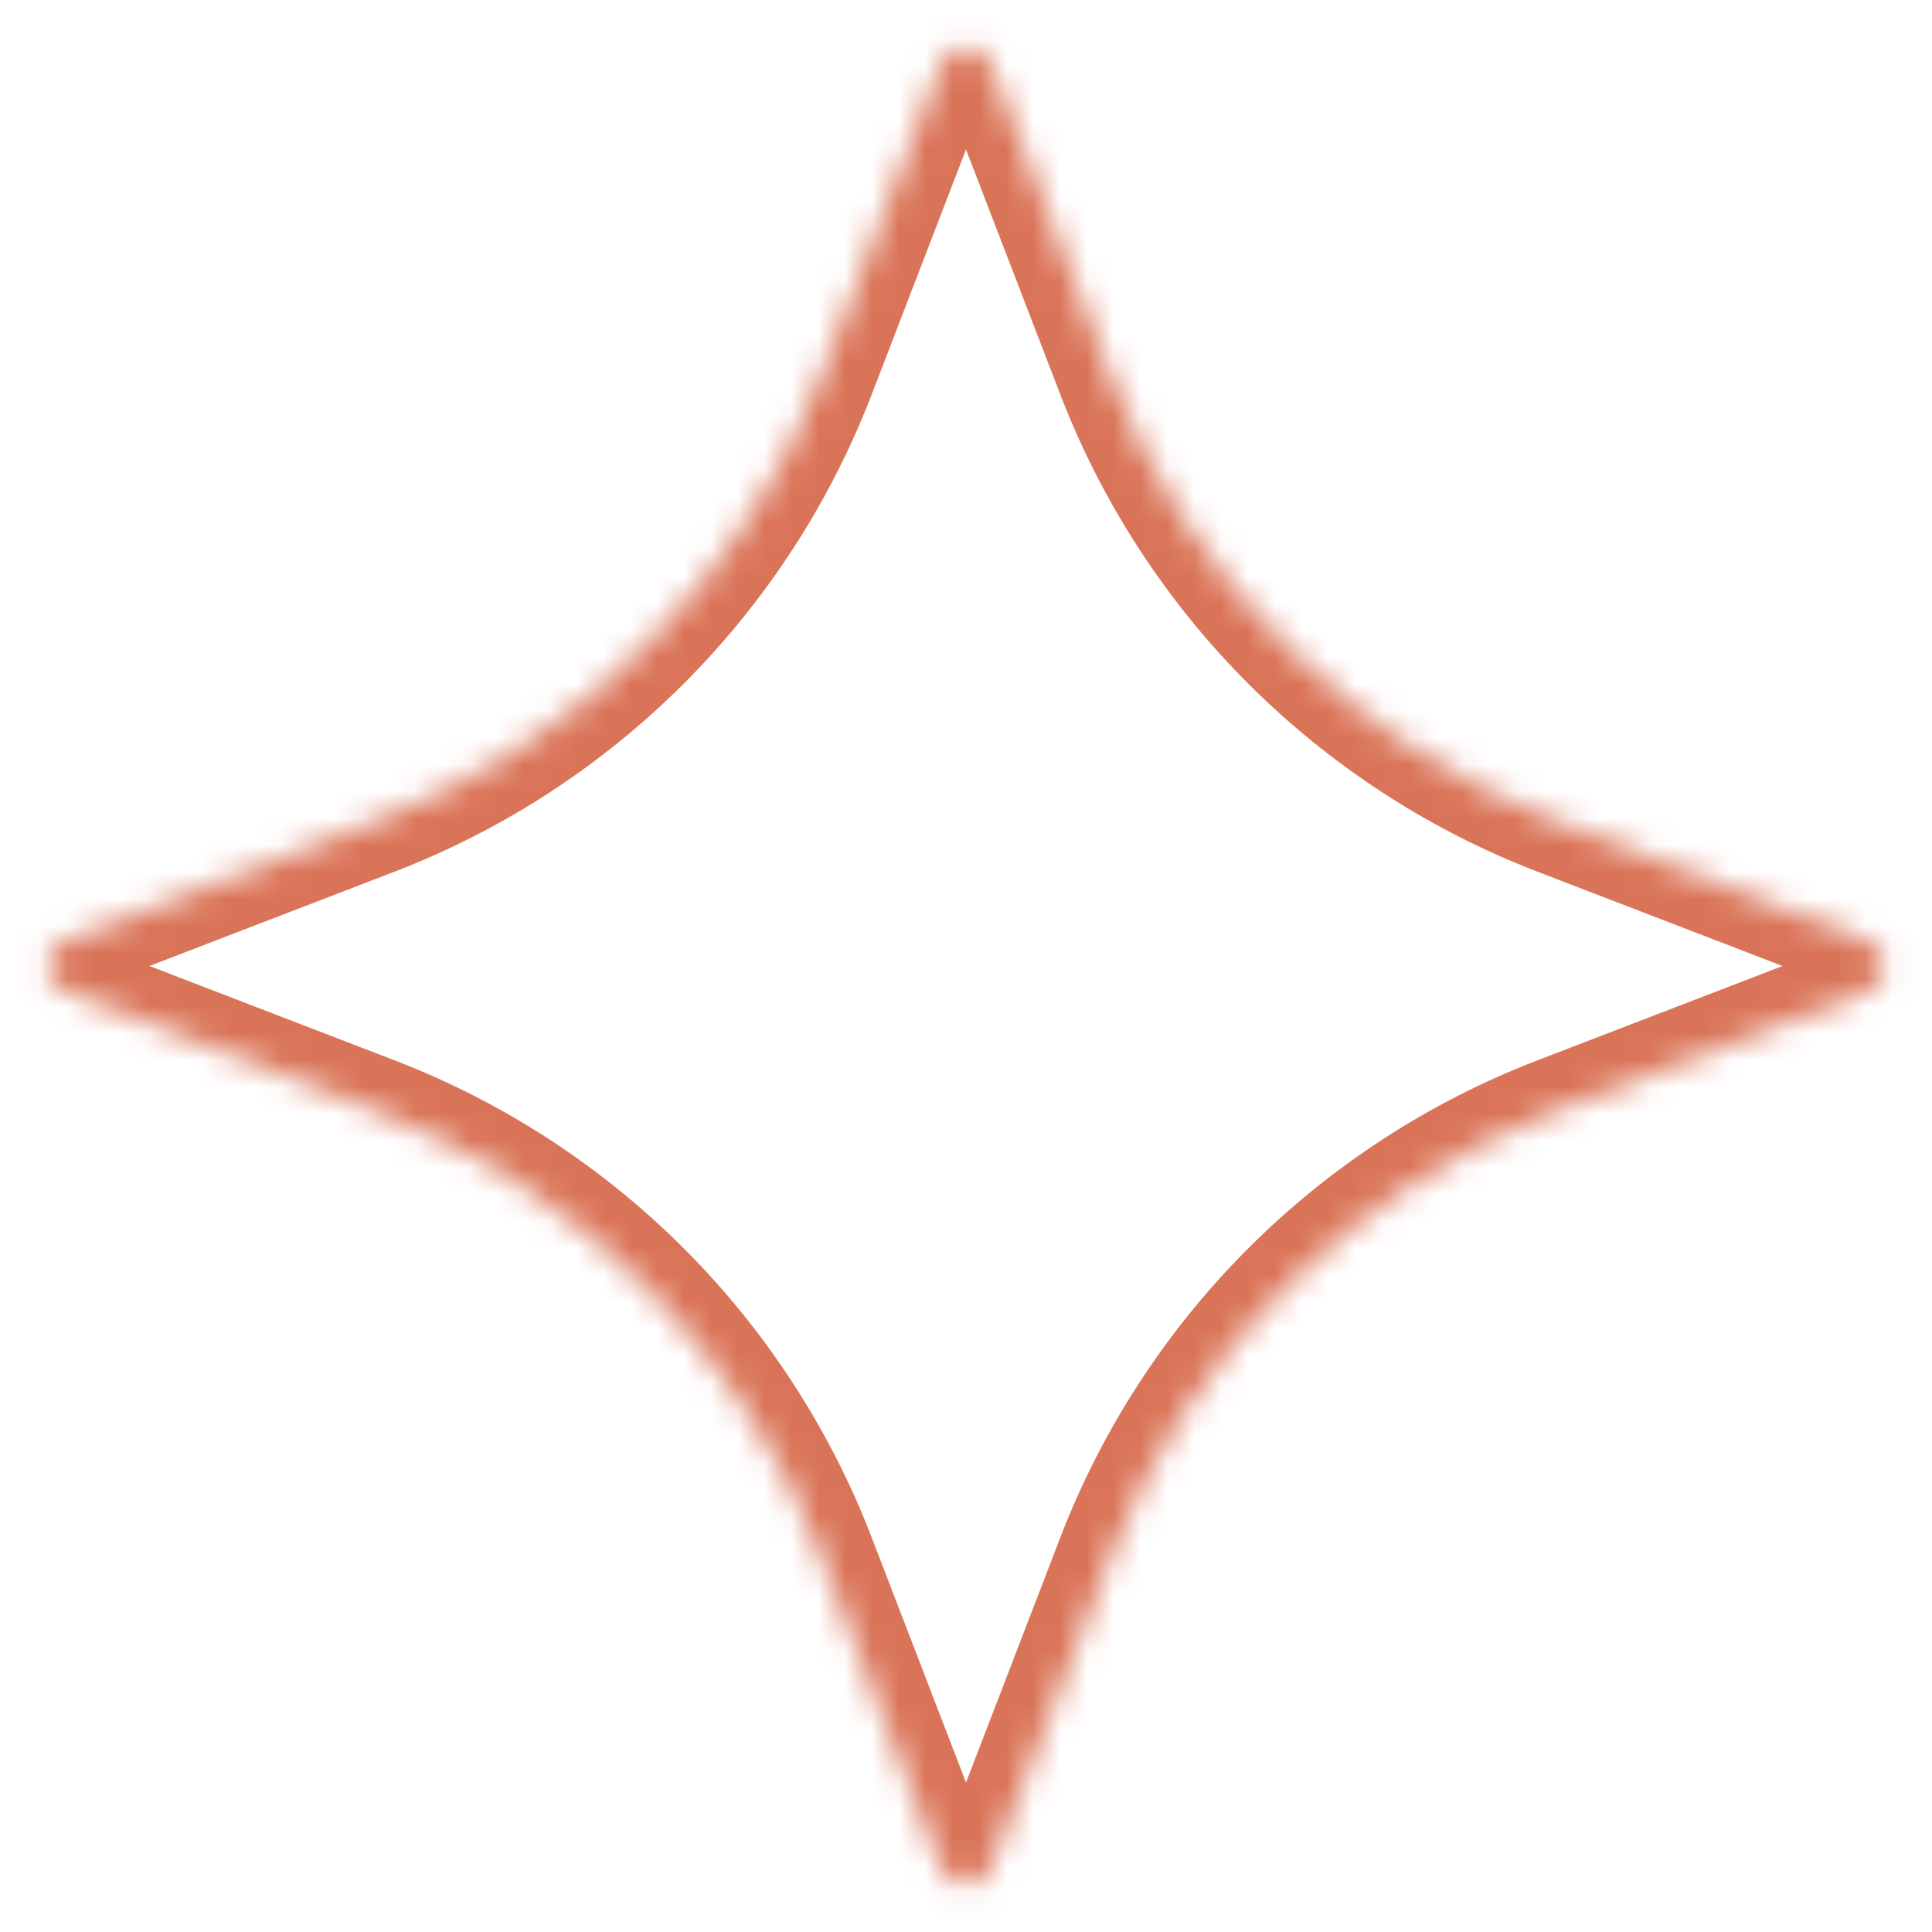 <?xml version="1.0" encoding="UTF-8"?> <svg xmlns="http://www.w3.org/2000/svg" width="72" height="72" viewBox="0 0 72 72" fill="none"> <g id="Star "> <g id="Star _2"> <mask id="path-1-inside-1_869_215245" fill="white"> <path d="M35.067 2.425C35.395 1.571 36.605 1.571 36.933 2.425L41.382 13.986C44.325 21.632 50.368 27.675 58.014 30.618L69.575 35.067C70.429 35.395 70.429 36.605 69.575 36.933L58.014 41.382C50.368 44.325 44.325 50.368 41.382 58.014L36.933 69.575C36.605 70.429 35.395 70.429 35.067 69.575L30.618 58.014C27.675 50.368 21.632 44.325 13.986 41.382L2.425 36.933C1.571 36.605 1.571 35.395 2.425 35.067L13.986 30.618C21.632 27.675 27.675 21.632 30.618 13.986L35.067 2.425Z"></path> </mask> <path d="M35.067 2.425C35.395 1.571 36.605 1.571 36.933 2.425L41.382 13.986C44.325 21.632 50.368 27.675 58.014 30.618L69.575 35.067C70.429 35.395 70.429 36.605 69.575 36.933L58.014 41.382C50.368 44.325 44.325 50.368 41.382 58.014L36.933 69.575C36.605 70.429 35.395 70.429 35.067 69.575L30.618 58.014C27.675 50.368 21.632 44.325 13.986 41.382L2.425 36.933C1.571 36.605 1.571 35.395 2.425 35.067L13.986 30.618C21.632 27.675 27.675 21.632 30.618 13.986L35.067 2.425Z" stroke="#DA7458" stroke-width="4" stroke-linejoin="round" mask="url(#path-1-inside-1_869_215245)"></path> </g> </g> </svg> 